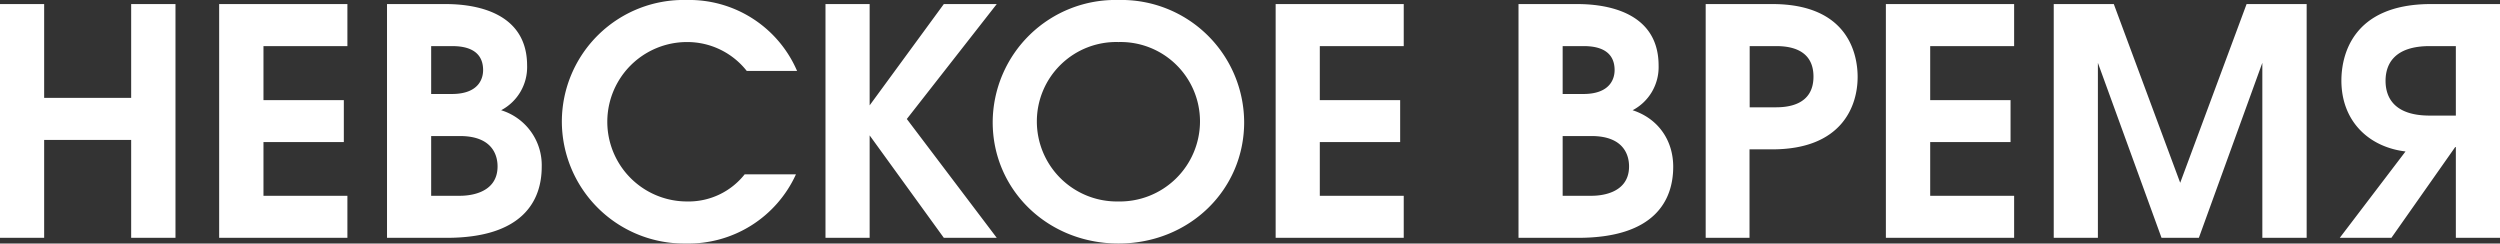 <svg xmlns="http://www.w3.org/2000/svg" width="154" height="15" viewBox="0 0 154 15"><rect x="0" y="0" width="154" height="15" fill="#333333" stroke="none"/><path fill="#fff" d="M2.72.25v5.78h5.36V.25h2.73v14.4H8.08V8.62H2.72v6.03H0V.25zm18.68 0v2.59h-5.17v3.33h4.95v2.58h-4.95v3.31h5.17v2.59h-7.9V.25zm5.97 0c.91 0 5.1.02 5.1 3.79a3 3 0 0 1-1.6 2.75 3.54 3.54 0 0 1 2.5 3.48c0 2.08-1.15 4.38-5.86 4.38h-3.67V.25zm2.39 4.07c0-1.4-1.33-1.48-1.93-1.48h-1.27v2.95h1.27c1.79 0 1.93-1.1 1.93-1.47zm.89 5.93c0-.54-.2-1.87-2.32-1.87h-1.77v3.68h1.77c.31 0 2.32-.02 2.32-1.81zm11.66-7.66a4.9 4.9 0 1 0 .02 9.82 4.4 4.4 0 0 0 3.54-1.67h3.16A7.27 7.27 0 0 1 42.25 15a7.53 7.53 0 0 1-7.64-7.55A7.5 7.5 0 0 1 42.29 0a7.23 7.23 0 0 1 6.81 4.37H46a4.66 4.66 0 0 0-3.69-1.78zM53.57.25v6.24L58.14.25h3.26l-5.54 7.08 5.54 7.32h-3.26l-4.57-6.31v6.31h-2.72V.25zM68.9 15c-4.37 0-7.75-3.31-7.75-7.47A7.56 7.56 0 0 1 68.9 0a7.56 7.56 0 0 1 7.74 7.53c0 4.16-3.37 7.47-7.74 7.47zm0-12.41a4.89 4.89 0 0 0-5.03 4.88 4.93 4.93 0 0 0 5.01 4.94 4.94 4.94 0 0 0 5.04-4.94 4.89 4.89 0 0 0-5.02-4.88zM86.47.25v2.59H81.3v3.33h4.95v2.58H81.3v3.31h5.17v2.59h-7.89V.25zm10.6 0c.92 0 5.1.02 5.1 3.79a3 3 0 0 1-1.6 2.75c1.59.52 2.5 1.87 2.5 3.48 0 2.08-1.15 4.38-5.86 4.38h-3.67V.25zm2.39 4.07c0-1.4-1.33-1.48-1.93-1.48h-1.27v2.95h1.27c1.79 0 1.93-1.1 1.93-1.47zm.89 5.93c0-.54-.2-1.87-2.32-1.87h-1.77v3.68h1.77c.32 0 2.32-.02 2.32-1.81zm8.82-10c4.71 0 5.26 3.13 5.26 4.49 0 1.82-.99 4.46-5.26 4.46h-1.4v5.45h-2.7V.25zm.22 6.36c.71 0 2.32-.12 2.32-1.89s-1.6-1.88-2.32-1.88h-1.61v3.77zM124.07.25v2.59h-5.17v3.33h4.95v2.58h-4.95v3.31h5.17v2.59h-7.9V.25zm6.14 0l4.09 11.01L138.39.25h3.7v14.4h-2.73V3.87l-3.91 10.78h-2.3l-3.92-10.78v10.78h-2.72V.25zm21.07 14.4V9.06h-.04l-3.93 5.59h-3.18l4.05-5.32c-2.26-.27-3.95-1.86-3.95-4.37 0-1.42.58-4.71 5.52-4.71H154v14.4zm-4.33-9.67c0 1.05.56 2.14 2.72 2.14h1.61V2.84h-1.61c-2.16 0-2.72 1.09-2.72 2.14z"/></svg>